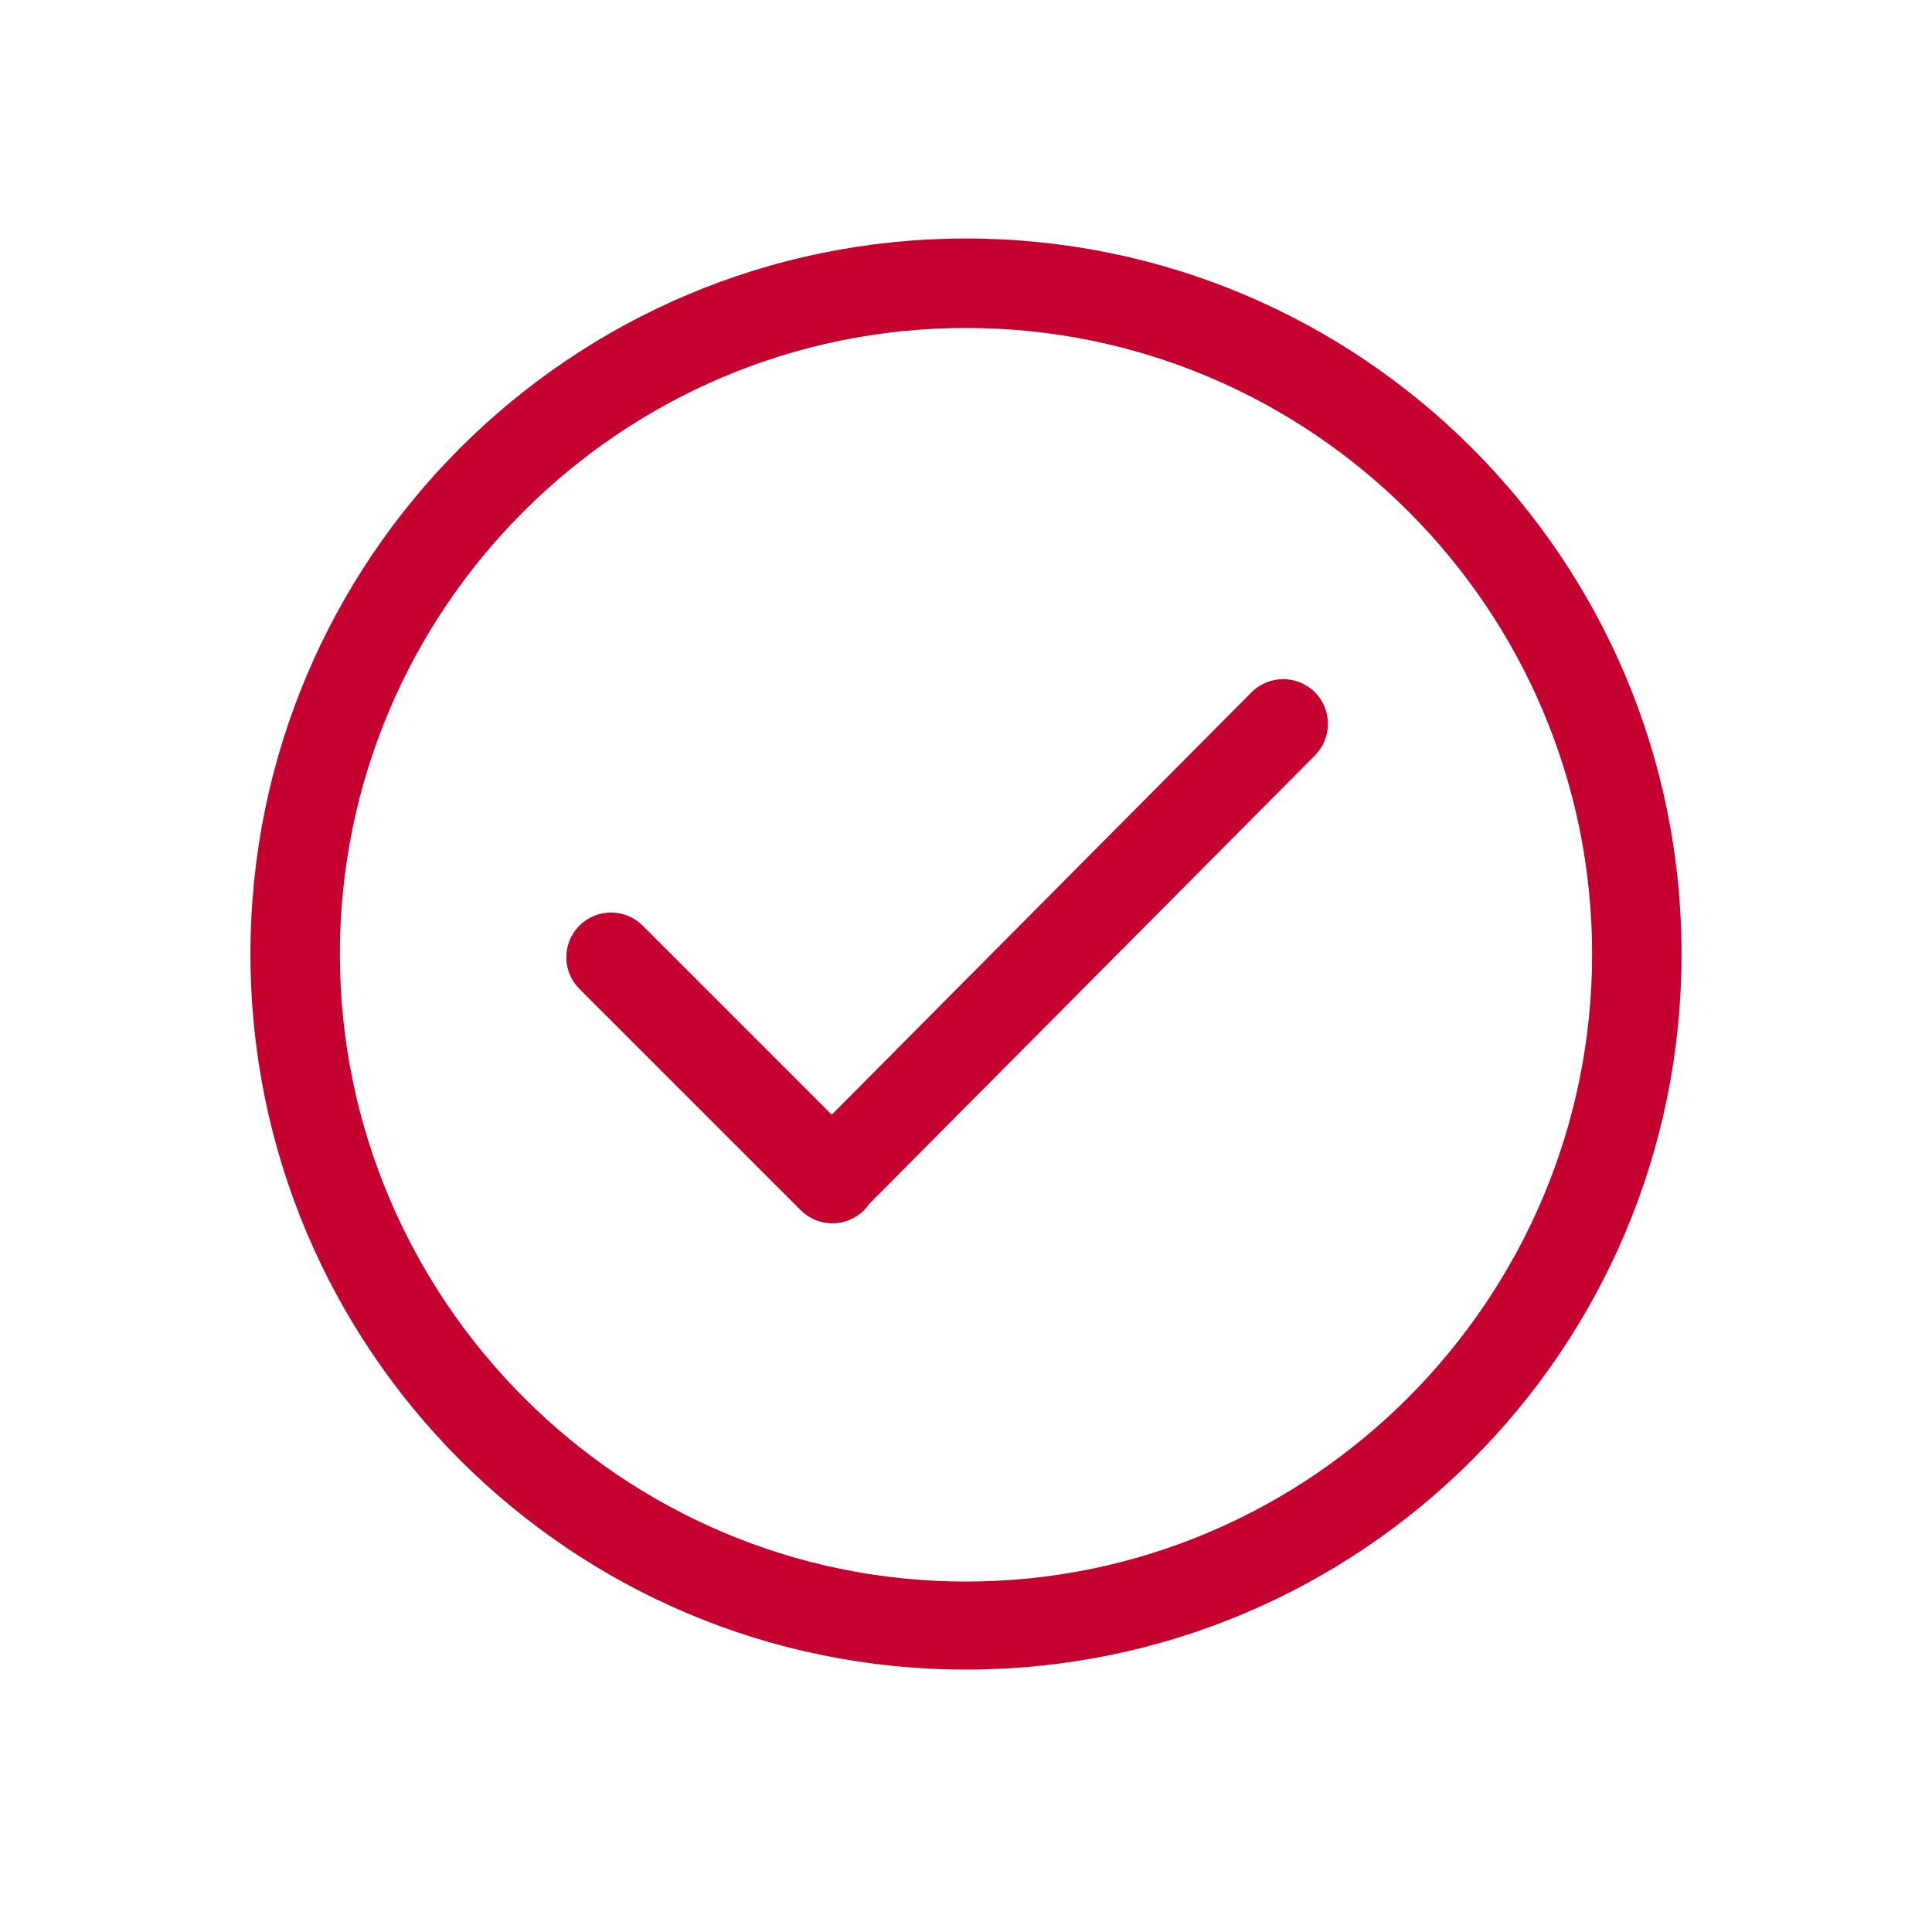 <svg width="81" height="80" viewBox="0 0 81 80" fill="none" xmlns="http://www.w3.org/2000/svg">
<path d="M40.5 10C23.932 10 10.5 23.432 10.5 40C10.5 56.569 23.932 70 40.5 70C57.069 70 70.5 56.569 70.5 40C70.5 23.432 57.069 10 40.5 10ZM40.5 66.309C26.026 66.309 14.25 54.474 14.25 40C14.25 25.526 26.026 13.75 40.5 13.75C54.974 13.75 66.75 25.526 66.75 40C66.75 54.474 54.974 66.309 40.5 66.309ZM52.473 29.023L34.871 46.735L26.945 38.808C26.212 38.076 25.026 38.076 24.292 38.808C23.56 39.541 23.56 40.727 24.292 41.46L33.573 50.741C34.305 51.472 35.492 51.472 36.225 50.741C36.309 50.657 36.382 50.565 36.447 50.469L55.126 31.675C55.857 30.943 55.857 29.756 55.126 29.023C54.393 28.291 53.206 28.291 52.473 29.023Z" fill="#C5012F"/>
</svg>
